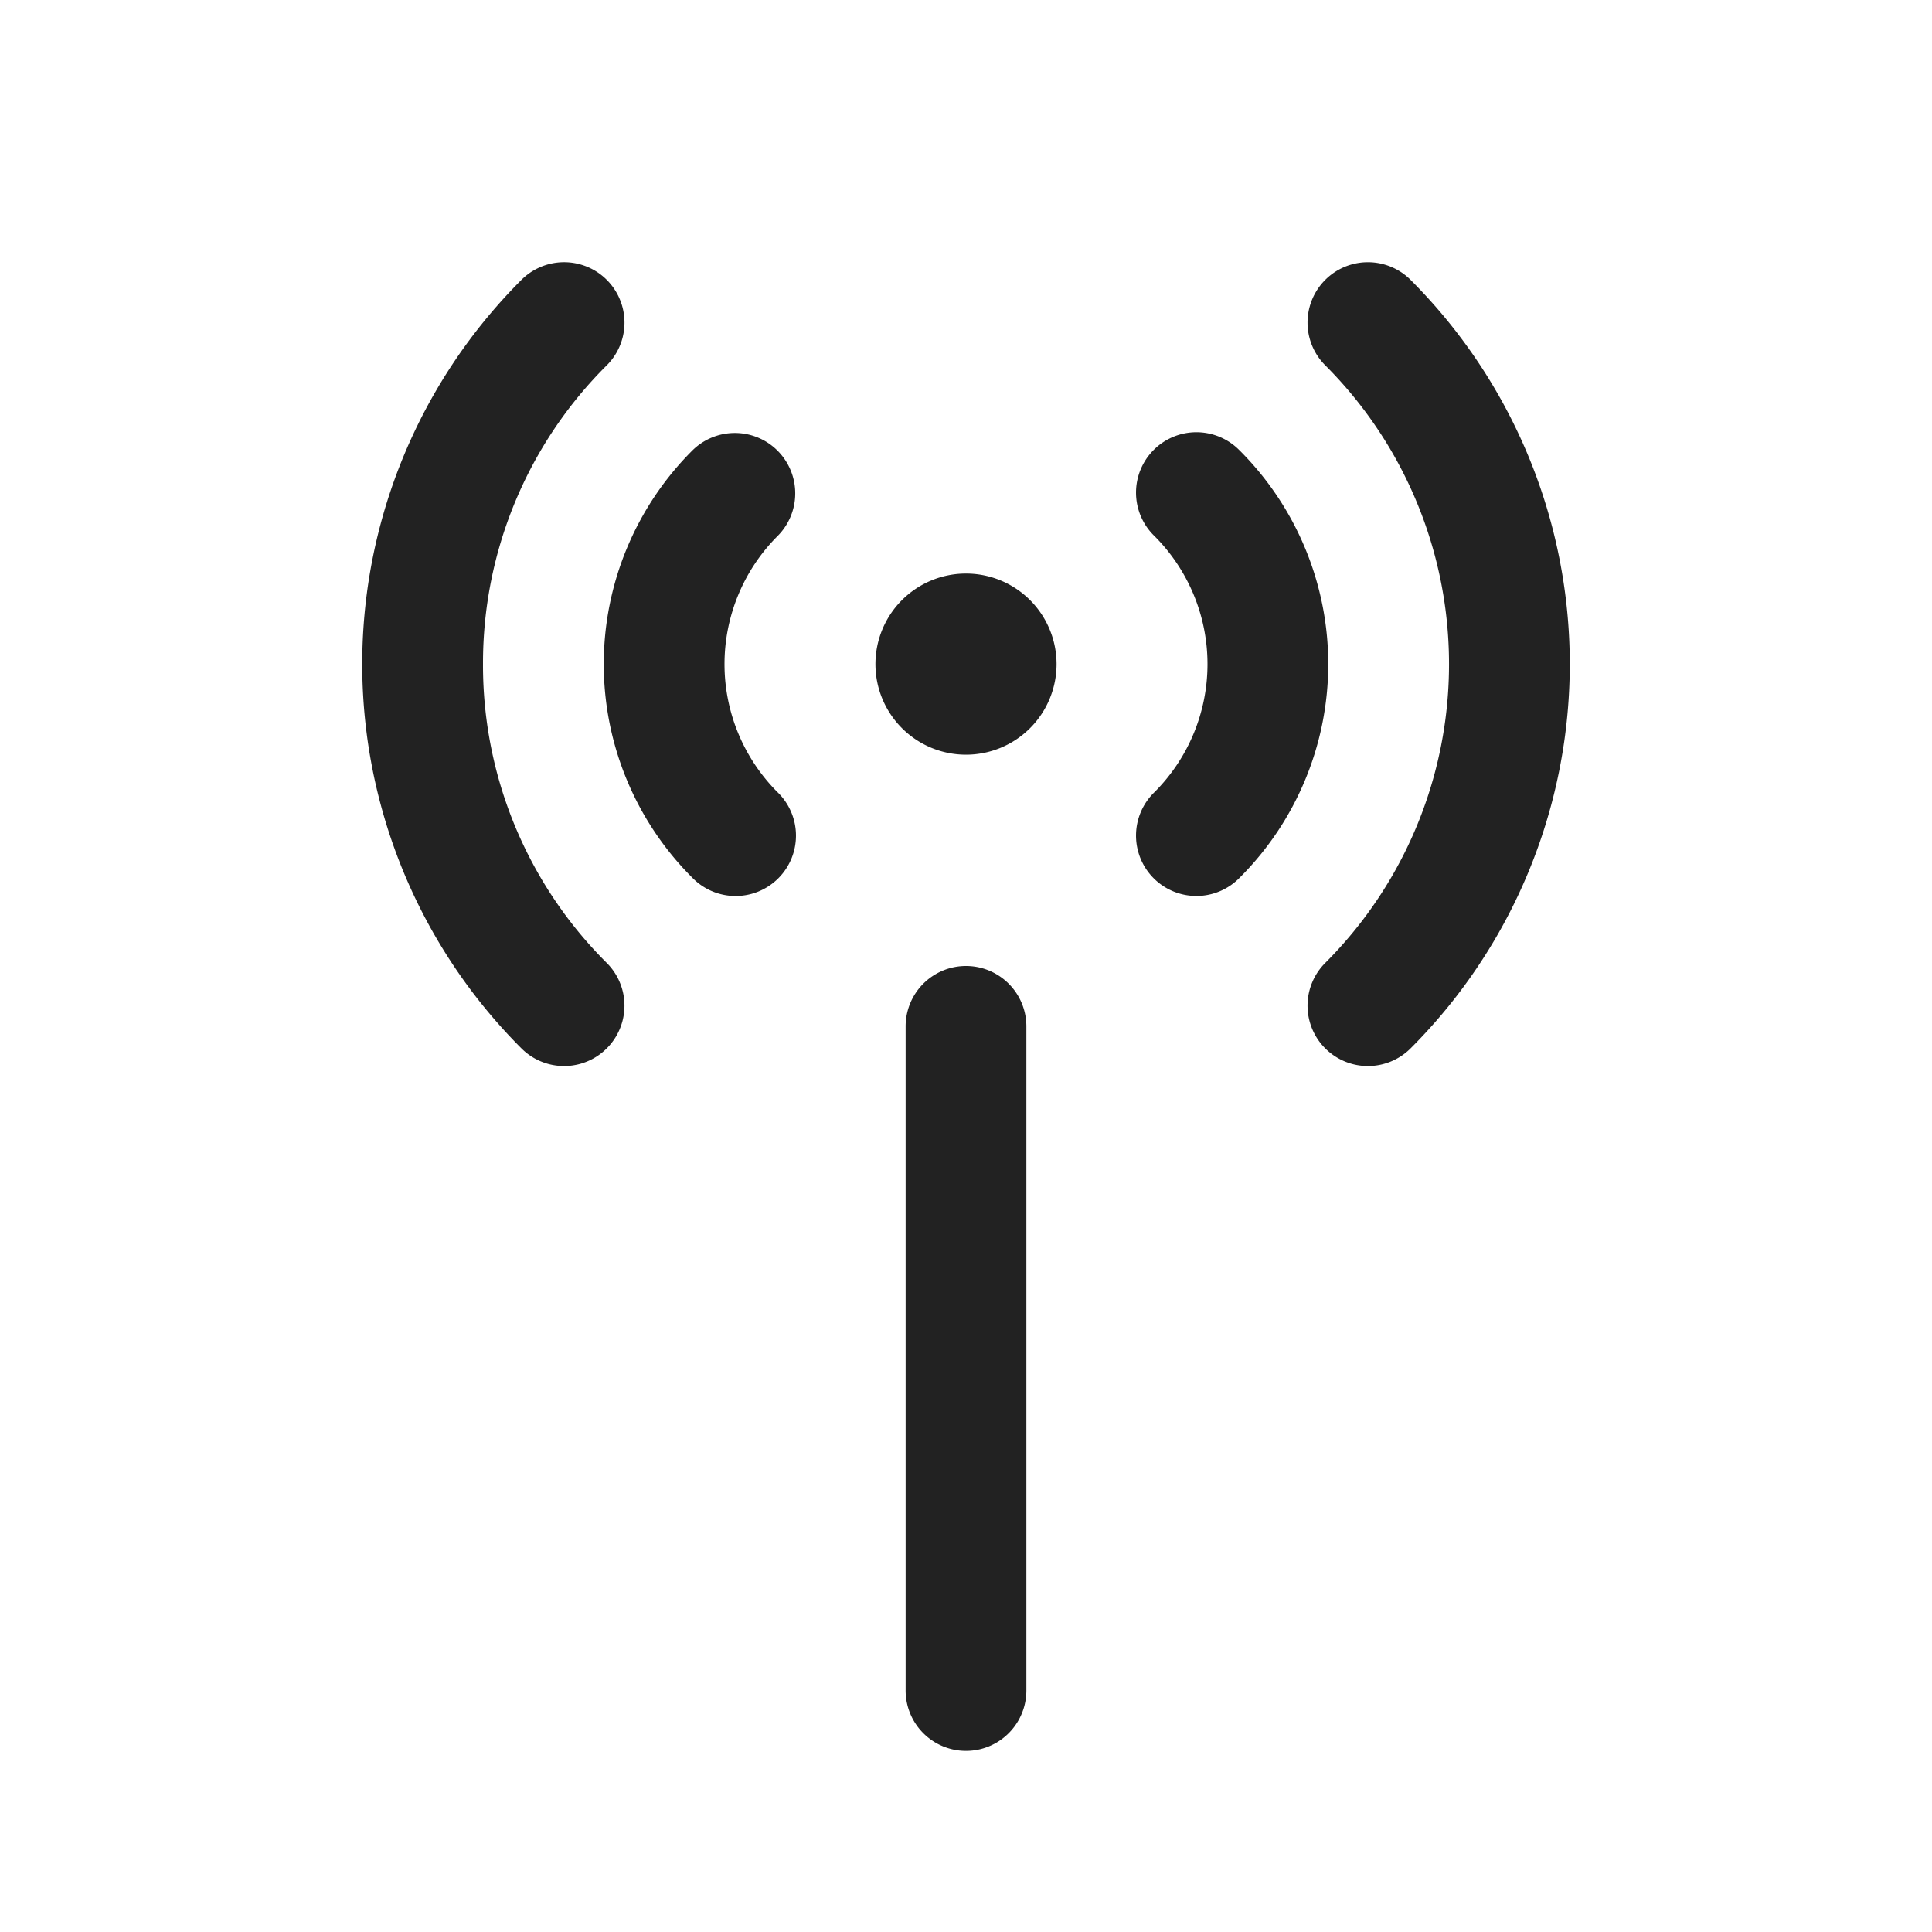 <svg xmlns="http://www.w3.org/2000/svg" viewBox="0 0 64 64"><defs><style>.cls-1{fill:#222;}.cls-2{fill:none;}</style></defs><title>TC</title><g id="ARTWORK"><path class="cls-1" d="M34,34V56a2,2,0,0,1-4,0V34a2,2,0,0,1,4,0Zm7.071-19.071a2,2,0,1,0-2.828,2.828,6.001,6.001,0,0,1,0,8.485,2,2,0,1,0,2.828,2.828,10,10,0,0,0,0-14.142ZM46.728,9.272a2,2,0,0,0-2.828,2.829,13.998,13.998,0,0,1,0,19.798,2,2,0,0,0,2.828,2.829,17.999,17.999,0,0,0,0-25.456ZM32,19a3,3,0,1,0,3,3A3,3,0,0,0,32,19Zm-6.243-4.071a2,2,0,0,0-2.828 0,10,10,0,0,0,0,14.142,2,2,0,1,0,2.828-2.828,6.001,6.001,0,0,1,0-8.485A2,2,0,0,0,25.757,14.929ZM16,22a13.904,13.904,0,0,1,4.101-9.899A2,2,0,0,0,17.272,9.272a17.999,17.999,0,0,0,0,25.456,2,2,0,0,0,2.828-2.829A13.904,13.904,0,0,1,16,22Z"/></g><g id="White_space" data-name="White space"><rect class="cls-2" width="64" height="64"/></g></svg>